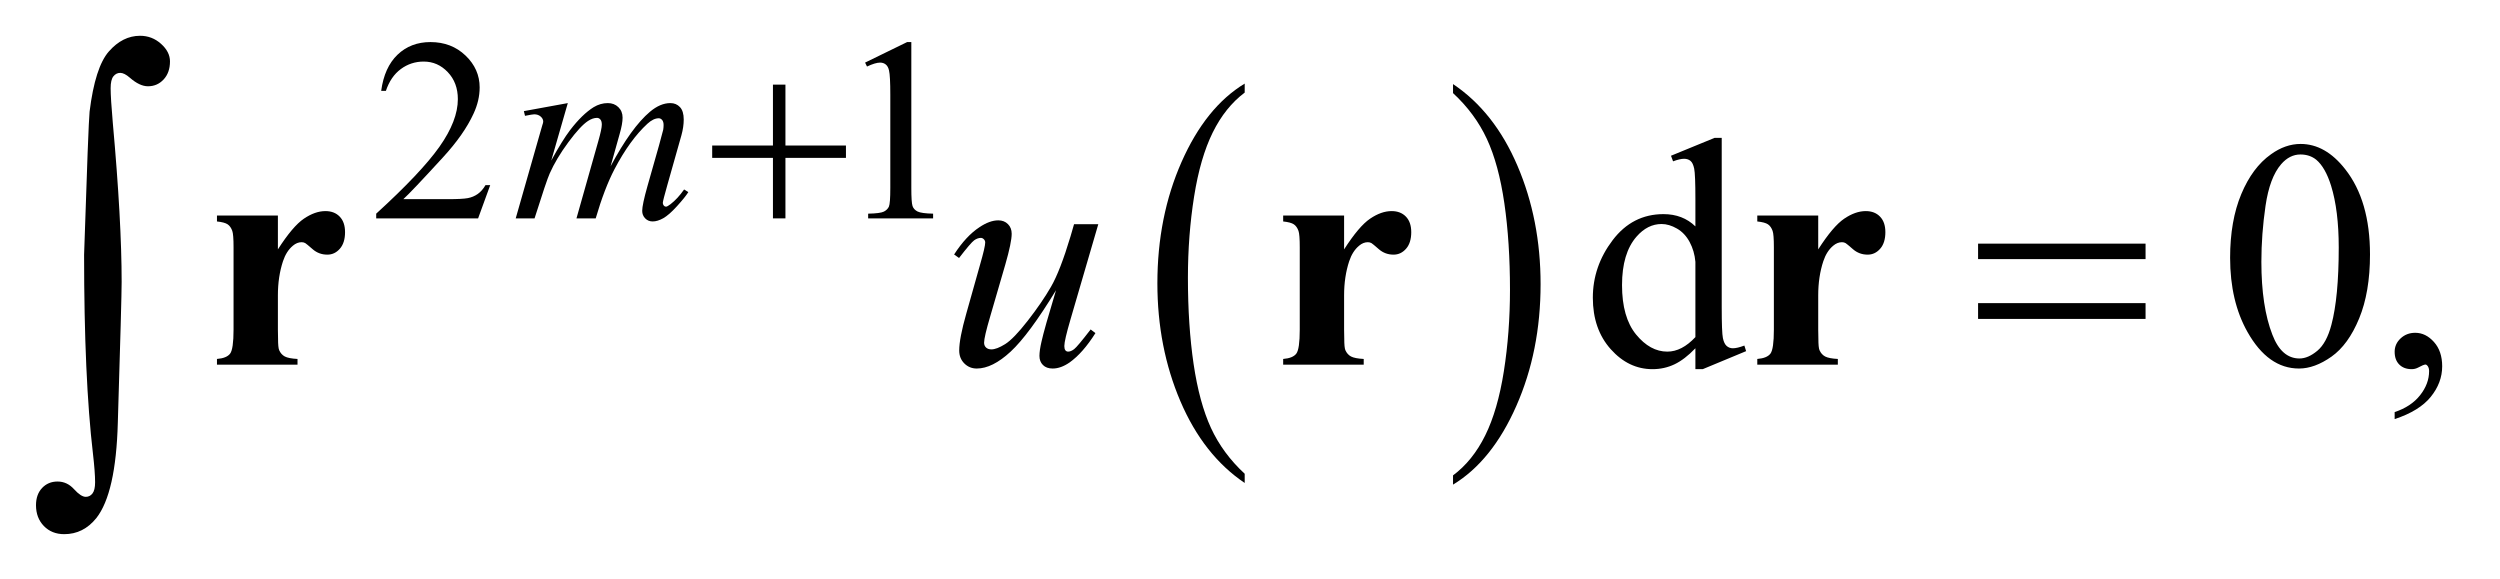 <?xml version="1.0" encoding="UTF-8"?>
<!DOCTYPE svg PUBLIC '-//W3C//DTD SVG 1.0//EN'
          'http://www.w3.org/TR/2001/REC-SVG-20010904/DTD/svg10.dtd'>
<svg stroke-dasharray="none" shape-rendering="auto" xmlns="http://www.w3.org/2000/svg" font-family="'Dialog'" text-rendering="auto" width="108" fill-opacity="1" color-interpolation="auto" color-rendering="auto" preserveAspectRatio="xMidYMid meet" font-size="12px" viewBox="0 0 108 25" fill="black" xmlns:xlink="http://www.w3.org/1999/xlink" stroke="black" image-rendering="auto" stroke-miterlimit="10" stroke-linecap="square" stroke-linejoin="miter" font-style="normal" stroke-width="1" height="25" stroke-dashoffset="0" font-weight="normal" stroke-opacity="1"
><!--Generated by the Batik Graphics2D SVG Generator--><defs id="genericDefs"
  /><g
  ><defs id="defs1"
    ><clipPath clipPathUnits="userSpaceOnUse" id="clipPath1"
      ><path d="M1.003 1.943 L69.402 1.943 L69.402 17.696 L1.003 17.696 L1.003 1.943 Z"
      /></clipPath
      ><clipPath clipPathUnits="userSpaceOnUse" id="clipPath2"
      ><path d="M32.051 62.067 L32.051 565.355 L2217.324 565.355 L2217.324 62.067 Z"
      /></clipPath
    ></defs
    ><g transform="scale(1.576,1.576) translate(-1.003,-1.943) matrix(0.031,0,0,0.031,0,0)"
    ><path d="M1132.953 481.594 L1132.953 489.734 Q1096.453 465.109 1076.094 417.453 Q1055.75 369.812 1055.75 313.172 Q1055.75 254.25 1077.141 205.844 Q1098.547 157.438 1132.953 136.594 L1132.953 144.547 Q1115.766 157.438 1104.703 179.797 Q1093.656 202.141 1088.203 236.531 Q1082.75 270.922 1082.75 308.234 Q1082.75 350.484 1087.781 384.594 Q1092.812 418.688 1103.156 441.141 Q1113.516 463.594 1132.953 481.594 Z" stroke="none" clip-path="url(#clipPath2)"
    /></g
    ><g transform="matrix(0.049,0,0,0.049,-1.581,-3.061)"
    ><path d="M1313.297 144.547 L1313.297 136.594 Q1349.797 161.031 1370.141 208.688 Q1390.5 256.328 1390.5 312.984 Q1390.5 371.891 1369.094 420.391 Q1347.703 468.906 1313.297 489.734 L1313.297 481.594 Q1330.641 468.703 1341.688 446.344 Q1352.734 424 1358.125 389.719 Q1363.516 355.422 1363.516 317.906 Q1363.516 275.844 1358.547 241.656 Q1353.578 207.453 1343.156 185 Q1332.734 162.547 1313.297 144.547 Z" stroke="none" clip-path="url(#clipPath2)"
    /></g
    ><g transform="matrix(0.049,0,0,0.049,-1.581,-3.061)"
    ><path d="M464.453 225.688 L453.781 255 L363.938 255 L363.938 250.844 Q403.578 214.688 419.75 191.781 Q435.922 168.859 435.922 149.875 Q435.922 135.391 427.047 126.078 Q418.188 116.75 405.828 116.75 Q394.594 116.75 385.672 123.328 Q376.75 129.891 372.484 142.578 L368.328 142.578 Q371.125 121.812 382.75 110.688 Q394.375 99.562 411.781 99.562 Q430.312 99.562 442.719 111.469 Q455.141 123.375 455.141 139.547 Q455.141 151.125 449.75 162.688 Q441.438 180.875 422.797 201.203 Q394.828 231.75 387.859 238.047 L427.625 238.047 Q439.75 238.047 444.625 237.156 Q449.516 236.25 453.438 233.5 Q457.375 230.734 460.297 225.688 L464.453 225.688 ZM794.953 117.656 L832.016 99.562 L835.719 99.562 L835.719 228.156 Q835.719 240.969 836.781 244.109 Q837.859 247.25 841.219 248.938 Q844.594 250.625 854.922 250.844 L854.922 255 L797.656 255 L797.656 250.844 Q808.438 250.625 811.578 249 Q814.719 247.359 815.953 244.609 Q817.188 241.859 817.188 228.156 L817.188 145.953 Q817.188 129.328 816.062 124.609 Q815.281 121.016 813.203 119.344 Q811.125 117.656 808.203 117.656 Q804.047 117.656 796.641 121.125 L794.953 117.656 Z" stroke="none" clip-path="url(#clipPath2)"
    /></g
    ><g transform="matrix(0.049,0,0,0.049,-1.581,-3.061)"
    ><path d="M1526.984 369.516 Q1517.562 379.359 1508.562 383.656 Q1499.562 387.938 1489.156 387.938 Q1468.062 387.938 1452.312 370.297 Q1436.562 352.641 1436.562 324.938 Q1436.562 297.234 1454 274.25 Q1471.438 251.25 1498.859 251.25 Q1515.875 251.25 1526.984 262.078 L1526.984 238.312 Q1526.984 216.234 1525.922 211.172 Q1524.875 206.109 1522.625 204.281 Q1520.375 202.453 1517 202.453 Q1513.344 202.453 1507.297 204.703 L1505.469 199.781 L1543.859 184.031 L1550.188 184.031 L1550.188 332.953 Q1550.188 355.594 1551.234 360.594 Q1552.297 365.578 1554.609 367.547 Q1556.938 369.516 1560.031 369.516 Q1563.828 369.516 1570.156 367.125 L1571.703 372.047 L1533.453 387.938 L1526.984 387.938 L1526.984 369.516 ZM1526.984 359.672 L1526.984 293.297 Q1526.141 283.734 1521.922 275.859 Q1517.703 267.984 1510.734 263.984 Q1503.781 259.969 1497.172 259.969 Q1484.797 259.969 1475.094 271.078 Q1462.297 285.703 1462.297 313.828 Q1462.297 342.234 1474.672 357.359 Q1487.047 372.469 1502.234 372.469 Q1515.031 372.469 1526.984 359.672 ZM1998.406 289.781 Q1998.406 257.156 2008.25 233.609 Q2018.094 210.047 2034.406 198.516 Q2047.062 189.375 2060.562 189.375 Q2082.5 189.375 2099.938 211.734 Q2121.734 239.438 2121.734 286.828 Q2121.734 320.016 2112.172 343.219 Q2102.609 366.422 2087.766 376.906 Q2072.938 387.375 2059.156 387.375 Q2031.875 387.375 2013.734 355.172 Q1998.406 328.031 1998.406 289.781 ZM2025.969 293.297 Q2025.969 332.672 2035.672 357.562 Q2043.688 378.516 2059.578 378.516 Q2067.172 378.516 2075.328 371.703 Q2083.484 364.875 2087.703 348.844 Q2094.172 324.656 2094.172 280.641 Q2094.172 248.016 2087.422 226.219 Q2082.359 210.047 2074.344 203.297 Q2068.578 198.656 2060.422 198.656 Q2050.859 198.656 2043.406 207.234 Q2033.281 218.906 2029.625 243.938 Q2025.969 268.969 2025.969 293.297 ZM2143.469 431.953 L2143.469 425.766 Q2157.953 420.984 2165.891 410.922 Q2173.844 400.875 2173.844 389.625 Q2173.844 386.953 2172.578 385.125 Q2171.594 383.859 2170.609 383.859 Q2169.062 383.859 2163.859 386.672 Q2161.328 387.938 2158.516 387.938 Q2151.625 387.938 2147.547 383.859 Q2143.469 379.781 2143.469 372.609 Q2143.469 365.719 2148.734 360.797 Q2154.016 355.875 2161.609 355.875 Q2170.891 355.875 2178.125 363.969 Q2185.375 372.047 2185.375 385.406 Q2185.375 399.891 2175.312 412.328 Q2165.266 424.781 2143.469 431.953 Z" stroke="none" clip-path="url(#clipPath2)"
    /></g
    ><g transform="matrix(0.049,0,0,0.049,-1.581,-3.061)"
    ><path d="M532.859 153.359 L518.266 204.016 Q528.031 186.156 534.891 177.172 Q545.547 163.25 555.656 156.953 Q561.609 153.359 568.125 153.359 Q573.75 153.359 577.453 156.953 Q581.156 160.547 581.156 166.172 Q581.156 171.672 578.578 180.547 L570.594 209.062 Q588.906 174.812 605.297 161 Q614.391 153.359 623.266 153.359 Q628.438 153.359 631.75 156.906 Q635.062 160.438 635.062 167.844 Q635.062 174.359 633.047 181.672 L620.688 225.344 Q616.641 239.609 616.641 241.188 Q616.641 242.766 617.656 243.875 Q618.328 244.672 619.453 244.672 Q620.578 244.672 623.375 242.531 Q629.781 237.594 635.391 229.5 L639.109 231.859 Q636.297 236.359 629.156 244.219 Q622.031 252.078 616.969 254.891 Q611.922 257.703 607.656 257.703 Q603.734 257.703 601.094 255 Q598.453 252.297 598.453 248.375 Q598.453 242.984 603.047 226.703 L613.281 190.656 Q616.75 178.188 616.984 176.828 Q617.312 174.703 617.312 172.688 Q617.312 169.875 616.078 168.297 Q614.734 166.734 613.047 166.734 Q608.328 166.734 603.047 171.562 Q587.562 185.812 574.078 211.531 Q565.203 228.5 557.453 255 L540.5 255 L559.703 187.062 Q562.844 176.047 562.844 172.344 Q562.844 169.312 561.609 167.859 Q560.375 166.391 558.578 166.391 Q554.875 166.391 550.719 169.094 Q543.984 173.469 533.359 187.844 Q522.75 202.219 516.922 215.359 Q514.109 221.531 503.547 255 L486.938 255 L507.703 182.219 L510.406 172.797 Q511.188 170.656 511.188 169.641 Q511.188 167.172 508.938 165.219 Q506.703 163.25 503.219 163.25 Q501.75 163.25 495.125 164.594 L494.125 160.438 L532.859 153.359 Z" stroke="none" clip-path="url(#clipPath2)"
    /></g
    ><g transform="matrix(0.049,0,0,0.049,-1.581,-3.061)"
    ><path d="M1000.562 260.109 L976.094 343.922 Q970.609 362.625 970.609 367.547 Q970.609 370.078 971.516 371.281 Q972.438 372.469 973.984 372.469 Q976.375 372.469 979.25 370.297 Q982.141 368.109 993.812 352.922 L998.031 356.156 Q986.922 373.734 975.25 382.031 Q967.516 387.375 960.344 387.375 Q954.859 387.375 951.766 384.281 Q948.672 381.188 948.672 376.266 Q948.672 371.484 950.5 363.609 Q952.75 353.203 963.297 318.328 Q939.391 357.562 923.281 372.469 Q907.188 387.375 893.406 387.375 Q886.938 387.375 882.438 382.875 Q877.938 378.375 877.938 371.484 Q877.938 360.938 884.125 339.141 L896.359 295.688 Q900.859 280.078 900.859 276.281 Q900.859 274.594 899.656 273.406 Q898.469 272.203 897.062 272.203 Q894.109 272.203 891.156 274.312 Q888.203 276.422 877.797 289.922 L873.438 286.828 Q883.984 270.516 895.797 262.781 Q904.797 256.734 912.391 256.734 Q917.594 256.734 920.891 260.047 Q924.203 263.344 924.203 268.547 Q924.203 276.141 918.578 295.688 L905.359 341.109 Q899.875 359.672 899.875 364.594 Q899.875 367.266 901.625 368.891 Q903.391 370.5 906.344 370.5 Q910.984 370.5 918.438 365.859 Q925.891 361.219 938.328 345.266 Q950.781 329.297 958.859 315.312 Q966.953 301.312 976.094 270.797 L979.188 260.109 L1000.562 260.109 Z" stroke="none" clip-path="url(#clipPath2)"
    /></g
    ><g transform="matrix(0.049,0,0,0.049,-1.581,-3.061)"
    ><path d="M713.719 137.078 L724.734 137.078 L724.734 190.766 L778.078 190.766 L778.078 201.656 L724.734 201.656 L724.734 255 L713.719 255 L713.719 201.656 L660.156 201.656 L660.156 190.766 L713.719 190.766 L713.719 137.078 Z" stroke="none" clip-path="url(#clipPath2)"
    /></g
    ><g transform="matrix(0.049,0,0,0.049,-1.581,-3.061)"
    ><path d="M1776.203 277.266 L1923.859 277.266 L1923.859 290.906 L1776.203 290.906 L1776.203 277.266 ZM1776.203 329.719 L1923.859 329.719 L1923.859 343.641 L1776.203 343.641 L1776.203 329.719 Z" stroke="none" clip-path="url(#clipPath2)"
    /></g
    ><g transform="matrix(0.049,0,0,0.049,-1.581,-3.061)"
    ><path d="M106.406 287.031 Q110.203 170.797 111.25 160.891 Q116.109 121.656 128.234 107.844 Q140.359 94.016 155.766 94.016 Q166.312 94.016 174.219 101.094 Q182.125 108.156 182.125 116.594 Q182.125 126.5 176.531 132.516 Q170.953 138.531 162.719 138.531 Q155.344 138.531 146.688 130.938 Q141.844 126.719 138.25 126.719 Q134.672 126.719 132.234 129.781 Q129.812 132.828 129.812 140.219 Q129.812 149.078 131.719 170.797 Q139.516 257.281 139.516 311.078 Q139.516 325.203 136.141 435.109 Q134.453 497.344 117.156 519.281 Q105.766 533.406 88.891 533.406 Q77.922 533.406 70.953 526.234 Q64 519.062 64 507.891 Q64 498.391 69.375 492.688 Q74.766 487 82.984 487 Q91.422 487 97.531 493.75 Q103.656 500.5 107.875 500.5 Q111.469 500.5 113.781 497.547 Q116.109 494.594 116.109 487.641 Q116.109 478.766 114.203 462.312 Q106.406 395.875 106.406 287.031 Z" stroke="none" clip-path="url(#clipPath2)"
    /></g
    ><g transform="matrix(0.049,0,0,0.049,-1.581,-3.061)"
    ><path d="M277.266 252.516 L277.266 282.328 Q290.344 261.938 300.188 255.266 Q310.031 248.578 319.172 248.578 Q327.047 248.578 331.75 253.438 Q336.469 258.281 336.469 267.141 Q336.469 276.562 331.891 281.766 Q327.328 286.969 320.859 286.969 Q313.406 286.969 307.922 282.188 Q302.438 277.406 301.453 276.844 Q300.047 276 298.219 276 Q294.141 276 290.484 279.094 Q284.719 283.875 281.766 292.734 Q277.266 306.375 277.266 322.828 L277.266 353.062 L277.406 360.938 Q277.406 368.953 278.391 371.203 Q280.078 375 283.375 376.766 Q286.688 378.516 294.562 378.938 L294.562 384 L223.547 384 L223.547 378.938 Q232.125 378.234 235.141 374.234 Q238.172 370.219 238.172 353.062 L238.172 280.359 Q238.172 269.109 237.047 266.016 Q235.641 262.078 232.969 260.25 Q230.297 258.422 223.547 257.719 L223.547 252.516 L277.266 252.516 ZM1217.266 252.516 L1217.266 282.328 Q1230.344 261.938 1240.188 255.266 Q1250.031 248.578 1259.172 248.578 Q1267.047 248.578 1271.75 253.438 Q1276.469 258.281 1276.469 267.141 Q1276.469 276.562 1271.891 281.766 Q1267.328 286.969 1260.859 286.969 Q1253.406 286.969 1247.922 282.188 Q1242.438 277.406 1241.453 276.844 Q1240.047 276 1238.219 276 Q1234.141 276 1230.484 279.094 Q1224.719 283.875 1221.766 292.734 Q1217.266 306.375 1217.266 322.828 L1217.266 353.062 L1217.406 360.938 Q1217.406 368.953 1218.391 371.203 Q1220.078 375 1223.375 376.766 Q1226.688 378.516 1234.562 378.938 L1234.562 384 L1163.547 384 L1163.547 378.938 Q1172.125 378.234 1175.141 374.234 Q1178.172 370.219 1178.172 353.062 L1178.172 280.359 Q1178.172 269.109 1177.047 266.016 Q1175.641 262.078 1172.969 260.25 Q1170.297 258.422 1163.547 257.719 L1163.547 252.516 L1217.266 252.516 ZM1635.266 252.516 L1635.266 282.328 Q1648.344 261.938 1658.188 255.266 Q1668.031 248.578 1677.172 248.578 Q1685.047 248.578 1689.75 253.438 Q1694.469 258.281 1694.469 267.141 Q1694.469 276.562 1689.891 281.766 Q1685.328 286.969 1678.859 286.969 Q1671.406 286.969 1665.922 282.188 Q1660.438 277.406 1659.453 276.844 Q1658.047 276 1656.219 276 Q1652.141 276 1648.484 279.094 Q1642.719 283.875 1639.766 292.734 Q1635.266 306.375 1635.266 322.828 L1635.266 353.062 L1635.406 360.938 Q1635.406 368.953 1636.391 371.203 Q1638.078 375 1641.375 376.766 Q1644.688 378.516 1652.562 378.938 L1652.562 384 L1581.547 384 L1581.547 378.938 Q1590.125 378.234 1593.141 374.234 Q1596.172 370.219 1596.172 353.062 L1596.172 280.359 Q1596.172 269.109 1595.047 266.016 Q1593.641 262.078 1590.969 260.25 Q1588.297 258.422 1581.547 257.719 L1581.547 252.516 L1635.266 252.516 Z" stroke="none" clip-path="url(#clipPath2)"
    /></g
  ></g
></svg
>
